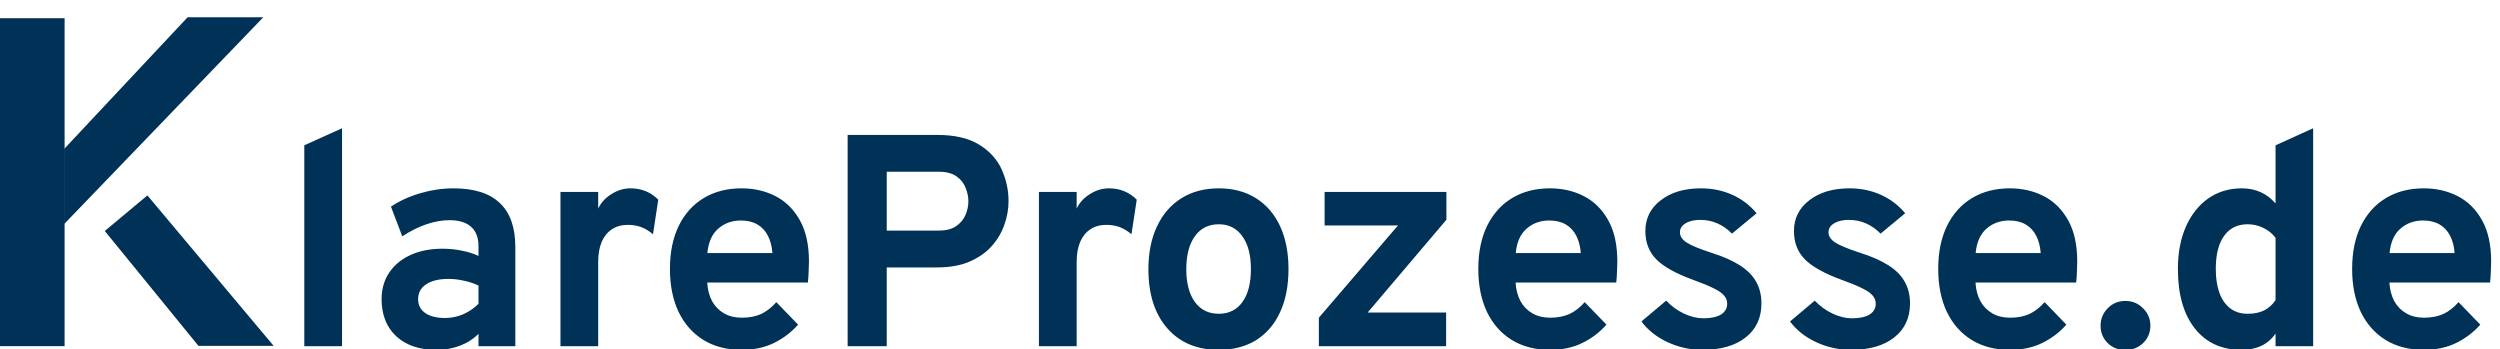 <?xml version="1.0" encoding="utf-8"?>
<svg xmlns="http://www.w3.org/2000/svg" fill="none" height="370" viewBox="0 0 2650 370" width="2650">
<g clip-path="url(#clip0_8_48)">
<rect fill="#003157" height="347.594" width="68.473" y="19.31"/>
<path d="M198.887 18.267L279.121 18.267L67.951 237.539L67.951 157.939L198.887 18.267Z" fill="#003157"/>
<path d="M290.098 366.639L210.387 366.639L111.065 244.833L156.239 207.14L290.098 366.639Z" fill="#003157"/>
<path d="M322.56 367V154.04L362.56 135.96V367H322.56ZM462.405 370.84C444.592 370.84 430.458 366.04 420.005 356.44C409.658 346.733 404.485 333.613 404.485 317.08C404.485 306.413 407.152 297.08 412.485 289.08C417.925 280.973 425.445 274.733 435.045 270.36C444.752 265.88 456.058 263.64 468.965 263.64C476.112 263.64 482.992 264.333 489.605 265.72C496.325 267 502.192 268.867 507.205 271.32V261.08C507.205 251.907 504.592 245.027 499.365 240.44C494.245 235.747 486.672 233.4 476.645 233.4C468.645 233.4 460.432 234.84 452.005 237.72C443.578 240.6 435.045 244.867 426.405 250.52L414.405 219C423.792 212.813 434.245 208.067 445.765 204.76C457.285 201.347 468.912 199.64 480.645 199.64C502.618 199.64 519.045 204.867 529.925 215.32C540.805 225.667 546.245 241.133 546.245 261.72V367H507.205V353.88C501.658 359.427 495.045 363.64 487.365 366.52C479.792 369.4 471.472 370.84 462.405 370.84ZM471.685 337.08C478.298 337.08 484.645 335.8 490.725 333.24C496.912 330.573 502.405 326.84 507.205 322.04V302.68C502.618 300.44 497.498 298.733 491.845 297.56C486.298 296.28 480.752 295.64 475.205 295.64C465.285 295.64 457.445 297.56 451.685 301.4C446.032 305.133 443.205 310.36 443.205 317.08C443.205 323.373 445.712 328.28 450.725 331.8C455.738 335.32 462.725 337.08 471.685 337.08ZM594.085 367V203.48H634.085V221.08C637.072 214.787 641.765 209.667 648.165 205.72C654.565 201.667 661.285 199.64 668.325 199.64C679.952 199.64 689.765 203.64 697.765 211.64L692.165 248.28C687.792 244.653 683.525 242.093 679.365 240.6C675.205 239.107 670.618 238.36 665.605 238.36C658.992 238.36 653.338 239.907 648.645 243C643.952 246.093 640.325 250.573 637.765 256.44C635.312 262.307 634.085 269.347 634.085 277.56V367H594.085ZM786.133 370.84C770.453 370.84 756.906 367.32 745.493 360.28C734.186 353.24 725.439 343.32 719.253 330.52C713.173 317.613 710.133 302.467 710.133 285.08C710.133 267.48 713.226 252.28 719.413 239.48C725.706 226.68 734.506 216.867 745.813 210.04C757.226 203.107 770.666 199.64 786.133 199.64C799.359 199.64 811.359 202.413 822.133 207.96C832.906 213.507 841.493 222.04 847.893 233.56C854.293 244.973 857.493 259.533 857.493 277.24C857.493 280.013 857.386 283.427 857.173 287.48C857.066 291.427 856.799 295.427 856.373 299.48H749.653C750.079 306.947 751.786 313.507 754.773 319.16C757.866 324.707 762.079 329.027 767.413 332.12C772.746 335.213 779.039 336.76 786.293 336.76C794.079 336.76 800.853 335.48 806.613 332.92C812.373 330.253 817.813 326.04 822.933 320.28L845.973 344.12C838.933 352.12 830.453 358.573 820.533 363.48C810.613 368.387 799.146 370.84 786.133 370.84ZM749.813 268.28H818.773C818.239 261.133 816.639 255 813.973 249.88C811.306 244.653 807.573 240.653 802.773 237.88C797.973 235.107 792.159 233.72 785.333 233.72C775.946 233.72 767.946 236.6 761.333 242.36C754.719 248.12 750.879 256.76 749.813 268.28ZM898.498 367V143H993.058C1011.94 143 1026.92 146.467 1038.02 153.4C1049.11 160.227 1057.06 169.027 1061.86 179.8C1066.66 190.467 1069.06 201.613 1069.06 213.24C1069.06 221.347 1067.62 229.56 1064.74 237.88C1061.96 246.093 1057.54 253.667 1051.46 260.6C1045.48 267.427 1037.64 272.973 1027.94 277.24C1018.34 281.4 1006.71 283.48 993.058 283.48H939.938V367H898.498ZM939.938 244.44H994.978C1002.66 244.44 1008.79 242.893 1013.38 239.8C1018.07 236.6 1021.43 232.6 1023.46 227.8C1025.48 223 1026.5 218.147 1026.5 213.24C1026.5 208.76 1025.54 204.12 1023.62 199.32C1021.8 194.413 1018.6 190.307 1014.02 187C1009.43 183.693 1003.08 182.04 994.978 182.04H939.938V244.44ZM1101.27 367V203.48H1141.27V221.08C1144.26 214.787 1148.95 209.667 1155.35 205.72C1161.75 201.667 1168.47 199.64 1175.51 199.64C1187.14 199.64 1196.95 203.64 1204.95 211.64L1199.35 248.28C1194.98 244.653 1190.71 242.093 1186.55 240.6C1182.39 239.107 1177.81 238.36 1172.79 238.36C1166.18 238.36 1160.53 239.907 1155.83 243C1151.14 246.093 1147.51 250.573 1144.95 256.44C1142.5 262.307 1141.27 269.347 1141.27 277.56V367H1101.27ZM1291.88 370.84C1268.84 370.84 1250.65 363.213 1237.32 347.96C1223.99 332.707 1217.32 311.853 1217.32 285.4C1217.32 267.907 1220.36 252.76 1226.44 239.96C1232.52 227.053 1241.11 217.133 1252.2 210.2C1263.4 203.16 1276.63 199.64 1291.88 199.64C1307.03 199.64 1320.15 203.107 1331.24 210.04C1342.33 216.973 1350.87 226.84 1356.84 239.64C1362.81 252.44 1365.8 267.64 1365.8 285.24C1365.8 302.947 1362.81 318.2 1356.84 331C1350.97 343.8 1342.49 353.667 1331.4 360.6C1320.31 367.427 1307.13 370.84 1291.88 370.84ZM1291.88 332.6C1302.65 332.6 1311.03 328.44 1317 320.12C1322.97 311.8 1325.96 300.173 1325.96 285.24C1325.96 270.307 1322.92 258.68 1316.84 250.36C1310.87 241.933 1302.55 237.72 1291.88 237.72C1281.11 237.72 1272.68 241.933 1266.6 250.36C1260.52 258.787 1257.48 270.467 1257.48 285.4C1257.48 300.12 1260.52 311.693 1266.6 320.12C1272.68 328.44 1281.11 332.6 1291.88 332.6ZM1398 367V336.76L1481.84 239H1404.08V203.48H1533.2V232.92L1449.68 331.32H1532.88V367H1398ZM1643.01 370.84C1627.33 370.84 1613.78 367.32 1602.37 360.28C1591.06 353.24 1582.31 343.32 1576.13 330.52C1570.05 317.613 1567.01 302.467 1567.01 285.08C1567.01 267.48 1570.1 252.28 1576.29 239.48C1582.58 226.68 1591.38 216.867 1602.69 210.04C1614.1 203.107 1627.54 199.64 1643.01 199.64C1656.23 199.64 1668.23 202.413 1679.01 207.96C1689.78 213.507 1698.37 222.04 1704.77 233.56C1711.17 244.973 1714.37 259.533 1714.37 277.24C1714.37 280.013 1714.26 283.427 1714.05 287.48C1713.94 291.427 1713.67 295.427 1713.25 299.48H1606.53C1606.95 306.947 1608.66 313.507 1611.65 319.16C1614.74 324.707 1618.95 329.027 1624.29 332.12C1629.62 335.213 1635.91 336.76 1643.17 336.76C1650.95 336.76 1657.73 335.48 1663.49 332.92C1669.25 330.253 1674.69 326.04 1679.81 320.28L1702.85 344.12C1695.81 352.12 1687.33 358.573 1677.41 363.48C1667.49 368.387 1656.02 370.84 1643.01 370.84ZM1606.69 268.28H1675.65C1675.11 261.133 1673.51 255 1670.85 249.88C1668.18 244.653 1664.45 240.653 1659.65 237.88C1654.85 235.107 1649.03 233.72 1642.21 233.72C1632.82 233.72 1624.82 236.6 1618.21 242.36C1611.59 248.12 1607.75 256.76 1606.69 268.28ZM1804.4 370.84C1791.6 370.84 1779.33 368.12 1767.6 362.68C1755.97 357.24 1746.75 349.933 1739.92 340.76L1766.16 318.68C1771.6 324.44 1777.89 329.027 1785.04 332.44C1792.19 335.747 1799.01 337.4 1805.52 337.4C1813.63 337.4 1819.87 336.067 1824.24 333.4C1828.61 330.627 1830.8 326.787 1830.8 321.88C1830.8 318.68 1829.73 315.853 1827.6 313.4C1825.57 310.84 1821.95 308.28 1816.72 305.72C1811.49 303.053 1804.13 300.013 1794.64 296.6C1776.29 289.88 1763.28 282.627 1755.6 274.84C1747.92 266.947 1744.08 256.973 1744.08 244.92C1744.08 231.48 1749.52 220.6 1760.4 212.28C1771.28 203.853 1785.47 199.64 1802.96 199.64C1814.91 199.64 1825.89 201.88 1835.92 206.36C1846.05 210.84 1854.75 217.4 1862 226.04L1835.92 247.64C1826.32 237.933 1815.12 233.08 1802.32 233.08C1795.81 233.08 1790.59 234.307 1786.64 236.76C1782.69 239.107 1780.72 242.307 1780.72 246.36C1780.72 250.307 1783.01 253.827 1787.6 256.92C1792.29 260.013 1800.99 263.64 1813.68 267.8C1826.27 271.747 1836.45 276.227 1844.24 281.24C1852.13 286.253 1857.89 292.067 1861.52 298.68C1865.25 305.293 1867.12 312.92 1867.12 321.56C1867.12 336.92 1861.52 348.973 1850.32 357.72C1839.23 366.467 1823.92 370.84 1804.4 370.84ZM1961.9 370.84C1949.1 370.84 1936.83 368.12 1925.1 362.68C1913.47 357.24 1904.25 349.933 1897.42 340.76L1923.66 318.68C1929.1 324.44 1935.39 329.027 1942.54 332.44C1949.69 335.747 1956.51 337.4 1963.02 337.4C1971.13 337.4 1977.37 336.067 1981.74 333.4C1986.11 330.627 1988.3 326.787 1988.3 321.88C1988.3 318.68 1987.23 315.853 1985.1 313.4C1983.07 310.84 1979.45 308.28 1974.22 305.72C1968.99 303.053 1961.63 300.013 1952.14 296.6C1933.79 289.88 1920.78 282.627 1913.1 274.84C1905.42 266.947 1901.58 256.973 1901.58 244.92C1901.58 231.48 1907.02 220.6 1917.9 212.28C1928.78 203.853 1942.97 199.64 1960.46 199.64C1972.41 199.64 1983.39 201.88 1993.42 206.36C2003.55 210.84 2012.25 217.4 2019.5 226.04L1993.42 247.64C1983.82 237.933 1972.62 233.08 1959.82 233.08C1953.31 233.08 1948.09 234.307 1944.14 236.76C1940.19 239.107 1938.22 242.307 1938.22 246.36C1938.22 250.307 1940.51 253.827 1945.1 256.92C1949.79 260.013 1958.49 263.64 1971.18 267.8C1983.77 271.747 1993.95 276.227 2001.74 281.24C2009.63 286.253 2015.39 292.067 2019.02 298.68C2022.75 305.293 2024.62 312.92 2024.62 321.56C2024.62 336.92 2019.02 348.973 2007.82 357.72C1996.73 366.467 1981.42 370.84 1961.9 370.84ZM2130.51 370.84C2114.83 370.84 2101.28 367.32 2089.87 360.28C2078.56 353.24 2069.81 343.32 2063.63 330.52C2057.55 317.613 2054.51 302.467 2054.51 285.08C2054.51 267.48 2057.6 252.28 2063.79 239.48C2070.08 226.68 2078.88 216.867 2090.19 210.04C2101.6 203.107 2115.04 199.64 2130.51 199.64C2143.73 199.64 2155.73 202.413 2166.51 207.96C2177.28 213.507 2185.87 222.04 2192.27 233.56C2198.67 244.973 2201.87 259.533 2201.87 277.24C2201.87 280.013 2201.76 283.427 2201.55 287.48C2201.44 291.427 2201.17 295.427 2200.75 299.48H2094.03C2094.45 306.947 2096.16 313.507 2099.15 319.16C2102.24 324.707 2106.45 329.027 2111.79 332.12C2117.12 335.213 2123.41 336.76 2130.67 336.76C2138.45 336.76 2145.23 335.48 2150.99 332.92C2156.75 330.253 2162.19 326.04 2167.31 320.28L2190.35 344.12C2183.31 352.12 2174.83 358.573 2164.91 363.48C2154.99 368.387 2143.52 370.84 2130.51 370.84ZM2094.19 268.28H2163.15C2162.61 261.133 2161.01 255 2158.35 249.88C2155.68 244.653 2151.95 240.653 2147.15 237.88C2142.35 235.107 2136.53 233.72 2129.71 233.72C2120.32 233.72 2112.32 236.6 2105.71 242.36C2099.09 248.12 2095.25 256.76 2094.19 268.28ZM2252.85 371C2245.38 371 2239.14 368.547 2234.12 363.64C2229.11 358.627 2226.61 352.493 2226.61 345.24C2226.61 338.093 2229.11 331.96 2234.12 326.84C2239.14 321.613 2245.38 319 2252.85 319C2260.31 319 2266.61 321.613 2271.73 326.84C2276.85 331.96 2279.41 338.093 2279.41 345.24C2279.41 352.493 2276.85 358.627 2271.73 363.64C2266.61 368.547 2260.31 371 2252.85 371ZM2375.93 370.84C2354.92 370.84 2338.44 363.267 2326.49 348.12C2314.54 332.973 2308.57 311.96 2308.57 285.08C2308.57 268.013 2311.4 253.08 2317.05 240.28C2322.7 227.48 2330.6 217.507 2340.73 210.36C2350.97 203.213 2362.86 199.64 2376.41 199.64C2390.92 199.64 2402.81 204.973 2412.09 215.64V154.04L2451.93 135.96V367H2412.09V353.56C2404.2 365.08 2392.14 370.84 2375.93 370.84ZM2382.49 332.6C2389.32 332.6 2395.13 331.427 2399.93 329.08C2404.73 326.627 2408.78 323 2412.09 318.2V252.12C2408.78 247.64 2404.46 244.12 2399.13 241.56C2393.9 239 2388.36 237.72 2382.49 237.72C2371.72 237.72 2363.4 241.827 2357.53 250.04C2351.66 258.147 2348.73 269.827 2348.73 285.08C2348.73 295.107 2350.06 303.693 2352.73 310.84C2355.4 317.88 2359.24 323.267 2364.25 327C2369.26 330.733 2375.34 332.6 2382.49 332.6ZM2569.26 370.84C2553.58 370.84 2540.03 367.32 2528.62 360.28C2517.31 353.24 2508.56 343.32 2502.38 330.52C2496.3 317.613 2493.26 302.467 2493.26 285.08C2493.26 267.48 2496.35 252.28 2502.54 239.48C2508.83 226.68 2517.63 216.867 2528.94 210.04C2540.35 203.107 2553.79 199.64 2569.26 199.64C2582.48 199.64 2594.48 202.413 2605.26 207.96C2616.03 213.507 2624.62 222.04 2631.02 233.56C2637.42 244.973 2640.62 259.533 2640.62 277.24C2640.62 280.013 2640.51 283.427 2640.3 287.48C2640.19 291.427 2639.92 295.427 2639.5 299.48H2532.78C2533.2 306.947 2534.91 313.507 2537.9 319.16C2540.99 324.707 2545.2 329.027 2550.54 332.12C2555.87 335.213 2562.16 336.76 2569.42 336.76C2577.2 336.76 2583.98 335.48 2589.74 332.92C2595.5 330.253 2600.94 326.04 2606.06 320.28L2629.1 344.12C2622.06 352.12 2613.58 358.573 2603.66 363.48C2593.74 368.387 2582.27 370.84 2569.26 370.84ZM2532.94 268.28H2601.9C2601.36 261.133 2599.76 255 2597.1 249.88C2594.43 244.653 2590.7 240.653 2585.9 237.88C2581.1 235.107 2575.28 233.72 2568.46 233.72C2559.07 233.72 2551.07 236.6 2544.46 242.36C2537.84 248.12 2534 256.76 2532.94 268.28Z" fill="#003157"/>
</g>
<defs>
<clipPath id="clip0_8_48">
<rect fill="white" height="370" width="2650"/>
</clipPath>
</defs>
</svg>